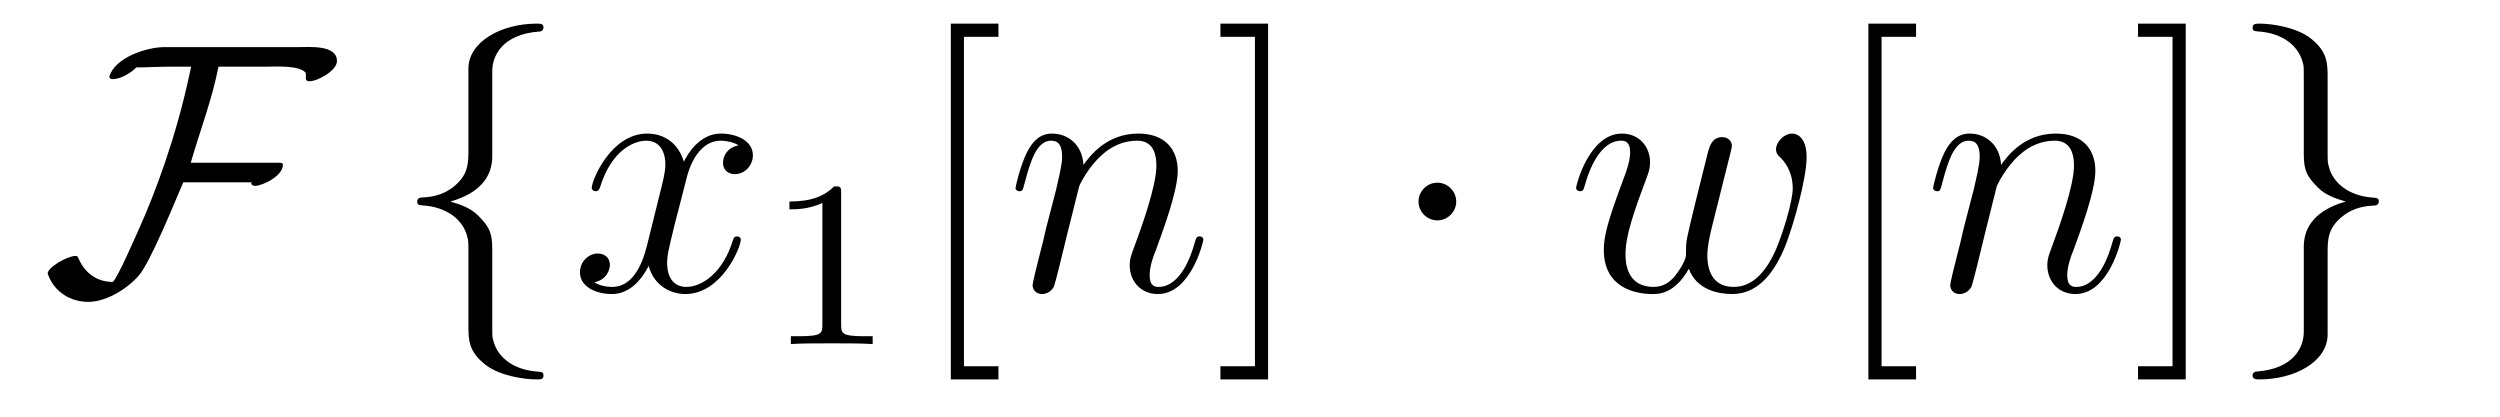 <?xml version='1.0' encoding='UTF-8'?>
<!-- This file was generated by dvisvgm 1.15.1 -->
<svg height='14pt' version='1.1' viewBox='0 -14 84 14' width='84pt' xmlns='http://www.w3.org/2000/svg' xmlns:xlink='http://www.w3.org/1999/xlink'>
<g id='page1'>
<g transform='matrix(1 0 0 1 -127 650)'>
<path d='M138.322 -661.95C138.322 -662.5 137.402 -662.417 137.031 -662.417H132.524C131.927 -662.417 130.863 -662.07 130.671 -661.424C130.695 -661.353 130.719 -661.341 130.791 -661.341C131.054 -661.341 131.412 -661.556 131.58 -661.735C131.95 -661.735 132.309 -661.759 132.68 -661.759H133.421C133.421 -661.759 133.373 -661.544 133.373 -661.532C132.907 -659.344 132.201 -657.492 131.675 -656.32C131.604 -656.165 130.958 -654.67 130.791 -654.527C130.265 -654.527 129.87 -654.814 129.655 -655.28C129.619 -655.352 129.619 -655.4 129.536 -655.4C129.261 -655.4 128.603 -655.017 128.603 -654.814C128.603 -654.79 128.615 -654.766 128.627 -654.742C128.842 -654.18 129.38 -653.857 129.966 -653.857C130.576 -653.857 131.281 -654.3 131.663 -654.742C132.058 -655.196 132.847 -657.157 133.158 -657.874H135.465C135.453 -657.862 135.441 -657.85 135.441 -657.838C135.441 -657.79 135.513 -657.754 135.561 -657.754C135.823 -657.754 136.505 -658.089 136.505 -658.46C136.505 -658.543 136.421 -658.532 136.278 -658.532H133.409C133.72 -659.607 134.126 -660.659 134.341 -661.759H135.919C136.218 -661.759 137.055 -661.819 137.27 -661.556C137.294 -661.484 137.258 -661.365 137.294 -661.305C137.318 -661.281 137.354 -661.269 137.389 -661.269C137.676 -661.269 138.322 -661.627 138.322 -661.95Z' fill-rule='evenodd'/>
<path d='M143.54 -661.616C143.54 -662.094 143.85 -662.859 145.154 -662.943C145.213 -662.954 145.261 -663.002 145.261 -663.074C145.261 -663.206 145.165 -663.206 145.034 -663.206C143.839 -663.206 142.751 -662.596 142.739 -661.711V-658.986C142.739 -658.52 142.739 -658.137 142.261 -657.742C141.842 -657.396 141.388 -657.372 141.125 -657.36C141.065 -657.348 141.017 -657.3 141.017 -657.228C141.017 -657.109 141.089 -657.109 141.209 -657.097C141.998 -657.049 142.571 -656.619 142.703 -656.033C142.739 -655.902 142.739 -655.878 142.739 -655.447V-653.08C142.739 -652.578 142.739 -652.196 143.313 -651.742C143.779 -651.383 144.568 -651.252 145.034 -651.252C145.165 -651.252 145.261 -651.252 145.261 -651.383C145.261 -651.502 145.19 -651.502 145.07 -651.514C144.317 -651.562 143.731 -651.945 143.575 -652.554C143.54 -652.662 143.54 -652.686 143.54 -653.116V-655.627C143.54 -656.177 143.444 -656.38 143.061 -656.762C142.81 -657.013 142.464 -657.133 142.129 -657.228C143.109 -657.503 143.54 -658.053 143.54 -658.747V-661.616Z' fill-rule='evenodd'/>
<path d='M151.819 -659.117C151.437 -659.046 151.293 -658.759 151.293 -658.532C151.293 -658.245 151.52 -658.149 151.688 -658.149C152.046 -658.149 152.297 -658.46 152.297 -658.782C152.297 -659.285 151.723 -659.512 151.221 -659.512C150.492 -659.512 150.086 -658.794 149.978 -658.567C149.703 -659.464 148.962 -659.512 148.747 -659.512C147.528 -659.512 146.882 -657.946 146.882 -657.683C146.882 -657.635 146.93 -657.575 147.013 -657.575C147.109 -657.575 147.133 -657.647 147.157 -657.695C147.563 -659.022 148.364 -659.273 148.711 -659.273C149.249 -659.273 149.357 -658.771 149.357 -658.484C149.357 -658.221 149.285 -657.946 149.141 -657.372L148.735 -655.734C148.556 -655.017 148.209 -654.36 147.575 -654.36C147.516 -654.36 147.217 -654.36 146.966 -654.515C147.396 -654.599 147.492 -654.957 147.492 -655.101C147.492 -655.34 147.312 -655.483 147.085 -655.483C146.798 -655.483 146.487 -655.232 146.487 -654.85C146.487 -654.348 147.049 -654.12 147.563 -654.12C148.137 -654.12 148.544 -654.575 148.795 -655.065C148.986 -654.36 149.584 -654.12 150.026 -654.12C151.245 -654.12 151.891 -655.687 151.891 -655.949C151.891 -656.009 151.843 -656.057 151.771 -656.057C151.664 -656.057 151.652 -655.997 151.616 -655.902C151.293 -654.85 150.6 -654.36 150.062 -654.36C149.643 -654.36 149.416 -654.67 149.416 -655.16C149.416 -655.423 149.464 -655.615 149.655 -656.404L150.074 -658.029C150.253 -658.747 150.659 -659.273 151.209 -659.273C151.233 -659.273 151.568 -659.273 151.819 -659.117Z' fill-rule='evenodd'/>
<path d='M155.262 -657.516C155.262 -657.731 155.246 -657.739 155.031 -657.739C154.704 -657.42 154.282 -657.229 153.525 -657.229V-656.966C153.74 -656.966 154.17 -656.966 154.632 -657.181V-653.093C154.632 -652.798 154.609 -652.703 153.852 -652.703H153.573V-652.44C153.899 -652.464 154.585 -652.464 154.943 -652.464C155.302 -652.464 155.995 -652.464 156.322 -652.44V-652.703H156.043C155.286 -652.703 155.262 -652.798 155.262 -653.093V-657.516Z' fill-rule='evenodd'/>
<path d='M160.548 -651.252V-651.694H159.389V-662.763H160.548V-663.206H158.947V-651.252H160.548Z' fill-rule='evenodd'/>
<path d='M163.261 -657.742C163.285 -657.814 163.584 -658.412 164.026 -658.794C164.337 -659.081 164.743 -659.273 165.209 -659.273C165.687 -659.273 165.855 -658.914 165.855 -658.436C165.855 -657.754 165.365 -656.392 165.126 -655.746C165.018 -655.459 164.958 -655.304 164.958 -655.089C164.958 -654.551 165.329 -654.12 165.903 -654.12C167.015 -654.12 167.433 -655.878 167.433 -655.949C167.433 -656.009 167.385 -656.057 167.313 -656.057C167.206 -656.057 167.194 -656.021 167.134 -655.818C166.859 -654.838 166.405 -654.36 165.939 -654.36C165.819 -654.36 165.628 -654.372 165.628 -654.754C165.628 -655.053 165.759 -655.412 165.831 -655.579C166.07 -656.236 166.572 -657.575 166.572 -658.257C166.572 -658.974 166.154 -659.512 165.245 -659.512C164.181 -659.512 163.62 -658.759 163.404 -658.46C163.368 -659.141 162.878 -659.512 162.352 -659.512C161.97 -659.512 161.707 -659.285 161.504 -658.878C161.288 -658.448 161.121 -657.731 161.121 -657.683C161.121 -657.635 161.169 -657.575 161.253 -657.575C161.348 -657.575 161.36 -657.587 161.432 -657.862C161.623 -658.591 161.838 -659.273 162.316 -659.273C162.591 -659.273 162.687 -659.081 162.687 -658.723C162.687 -658.46 162.567 -657.993 162.484 -657.623L162.149 -656.332C162.101 -656.105 161.97 -655.567 161.91 -655.352C161.826 -655.041 161.695 -654.479 161.695 -654.419C161.695 -654.252 161.826 -654.12 162.006 -654.12C162.149 -654.12 162.316 -654.192 162.412 -654.372C162.436 -654.431 162.544 -654.85 162.603 -655.089L162.866 -656.165L163.261 -657.742Z' fill-rule='evenodd'/>
<path d='M169.608 -663.206H168.006V-662.763H169.166V-651.694H168.006V-651.252H169.608V-663.206Z' fill-rule='evenodd'/>
<path d='M175.929 -657.228C175.929 -657.575 175.642 -657.862 175.295 -657.862C174.949 -657.862 174.662 -657.575 174.662 -657.228C174.662 -656.882 174.949 -656.595 175.295 -656.595C175.642 -656.595 175.929 -656.882 175.929 -657.228Z' fill-rule='evenodd'/>
<path d='M183.745 -654.969C184.008 -654.252 184.749 -654.12 185.204 -654.12C186.112 -654.12 186.65 -654.909 186.985 -655.734C187.26 -656.427 187.702 -658.006 187.702 -658.711C187.702 -659.44 187.331 -659.512 187.224 -659.512C186.937 -659.512 186.674 -659.225 186.674 -658.986C186.674 -658.842 186.758 -658.759 186.817 -658.711C186.925 -658.603 187.236 -658.281 187.236 -657.659C187.236 -657.252 186.901 -656.129 186.65 -655.567C186.315 -654.838 185.873 -654.36 185.251 -654.36C184.582 -654.36 184.367 -654.862 184.367 -655.412C184.367 -655.758 184.474 -656.177 184.522 -656.38L185.024 -658.388C185.084 -658.627 185.192 -659.046 185.192 -659.093C185.192 -659.273 185.048 -659.392 184.869 -659.392C184.522 -659.392 184.439 -659.093 184.367 -658.807C184.247 -658.34 183.745 -656.32 183.697 -656.057C183.65 -655.854 183.65 -655.722 183.65 -655.459C183.65 -655.173 183.267 -654.718 183.255 -654.694C183.124 -654.563 182.932 -654.36 182.562 -654.36C181.617 -654.36 181.617 -655.256 181.617 -655.459C181.617 -655.842 181.701 -656.368 182.239 -657.79C182.382 -658.161 182.442 -658.316 182.442 -658.555C182.442 -659.058 182.084 -659.512 181.498 -659.512C180.398 -659.512 179.956 -657.778 179.956 -657.683C179.956 -657.635 180.004 -657.575 180.087 -657.575C180.195 -657.575 180.207 -657.623 180.255 -657.79C180.553 -658.842 181.02 -659.273 181.462 -659.273C181.581 -659.273 181.773 -659.261 181.773 -658.878C181.773 -658.818 181.773 -658.567 181.569 -658.041C181.008 -656.547 180.888 -656.057 180.888 -655.603C180.888 -654.348 181.916 -654.12 182.526 -654.12C182.729 -654.12 183.267 -654.12 183.745 -654.969Z' fill-rule='evenodd'/>
<path d='M191.38 -651.252V-651.694H190.221V-662.763H191.38V-663.206H189.778V-651.252H191.38Z' fill-rule='evenodd'/>
<path d='M194.092 -657.742C194.117 -657.814 194.416 -658.412 194.857 -658.794C195.168 -659.081 195.575 -659.273 196.04 -659.273C196.519 -659.273 196.686 -658.914 196.686 -658.436C196.686 -657.754 196.196 -656.392 195.958 -655.746C195.85 -655.459 195.79 -655.304 195.79 -655.089C195.79 -654.551 196.16 -654.12 196.734 -654.12C197.846 -654.12 198.264 -655.878 198.264 -655.949C198.264 -656.009 198.216 -656.057 198.145 -656.057C198.037 -656.057 198.025 -656.021 197.965 -655.818C197.69 -654.838 197.237 -654.36 196.77 -654.36C196.65 -654.36 196.459 -654.372 196.459 -654.754C196.459 -655.053 196.591 -655.412 196.662 -655.579C196.902 -656.236 197.404 -657.575 197.404 -658.257C197.404 -658.974 196.985 -659.512 196.076 -659.512C195.013 -659.512 194.45 -658.759 194.236 -658.46C194.2 -659.141 193.71 -659.512 193.183 -659.512C192.802 -659.512 192.538 -659.285 192.335 -658.878C192.12 -658.448 191.952 -657.731 191.952 -657.683C191.952 -657.635 192 -657.575 192.084 -657.575C192.18 -657.575 192.192 -657.587 192.263 -657.862C192.455 -658.591 192.67 -659.273 193.148 -659.273C193.423 -659.273 193.518 -659.081 193.518 -658.723C193.518 -658.46 193.399 -657.993 193.315 -657.623L192.98 -656.332C192.932 -656.105 192.802 -655.567 192.742 -655.352C192.658 -655.041 192.527 -654.479 192.527 -654.419C192.527 -654.252 192.658 -654.12 192.838 -654.12C192.98 -654.12 193.148 -654.192 193.243 -654.372C193.267 -654.431 193.375 -654.85 193.435 -655.089L193.698 -656.165L194.092 -657.742Z' fill-rule='evenodd'/>
<path d='M200.44 -663.206H198.838V-662.763H199.997V-651.694H198.838V-651.252H200.44V-663.206Z' fill-rule='evenodd'/>
<path d='M204.407 -652.841C204.407 -652.363 204.096 -651.598 202.793 -651.514C202.734 -651.502 202.686 -651.455 202.686 -651.383C202.686 -651.252 202.817 -651.252 202.925 -651.252C204.084 -651.252 205.196 -651.837 205.208 -652.746V-655.471C205.208 -655.938 205.208 -656.32 205.686 -656.714C206.105 -657.061 206.558 -657.085 206.822 -657.097C206.881 -657.109 206.929 -657.157 206.929 -657.228C206.929 -657.348 206.858 -657.348 206.738 -657.36C205.949 -657.408 205.375 -657.838 205.243 -658.424C205.208 -658.555 205.208 -658.579 205.208 -659.01V-661.377C205.208 -661.879 205.208 -662.261 204.634 -662.715C204.156 -663.086 203.332 -663.206 202.925 -663.206C202.817 -663.206 202.686 -663.206 202.686 -663.074C202.686 -662.954 202.758 -662.954 202.877 -662.943C203.63 -662.895 204.216 -662.512 204.371 -661.902C204.407 -661.795 204.407 -661.771 204.407 -661.341V-658.83C204.407 -658.281 204.503 -658.077 204.886 -657.695C205.136 -657.444 205.483 -657.324 205.818 -657.228C204.838 -656.953 204.407 -656.404 204.407 -655.71V-652.841Z' fill-rule='evenodd'/>
</g>
</g>
</svg>
